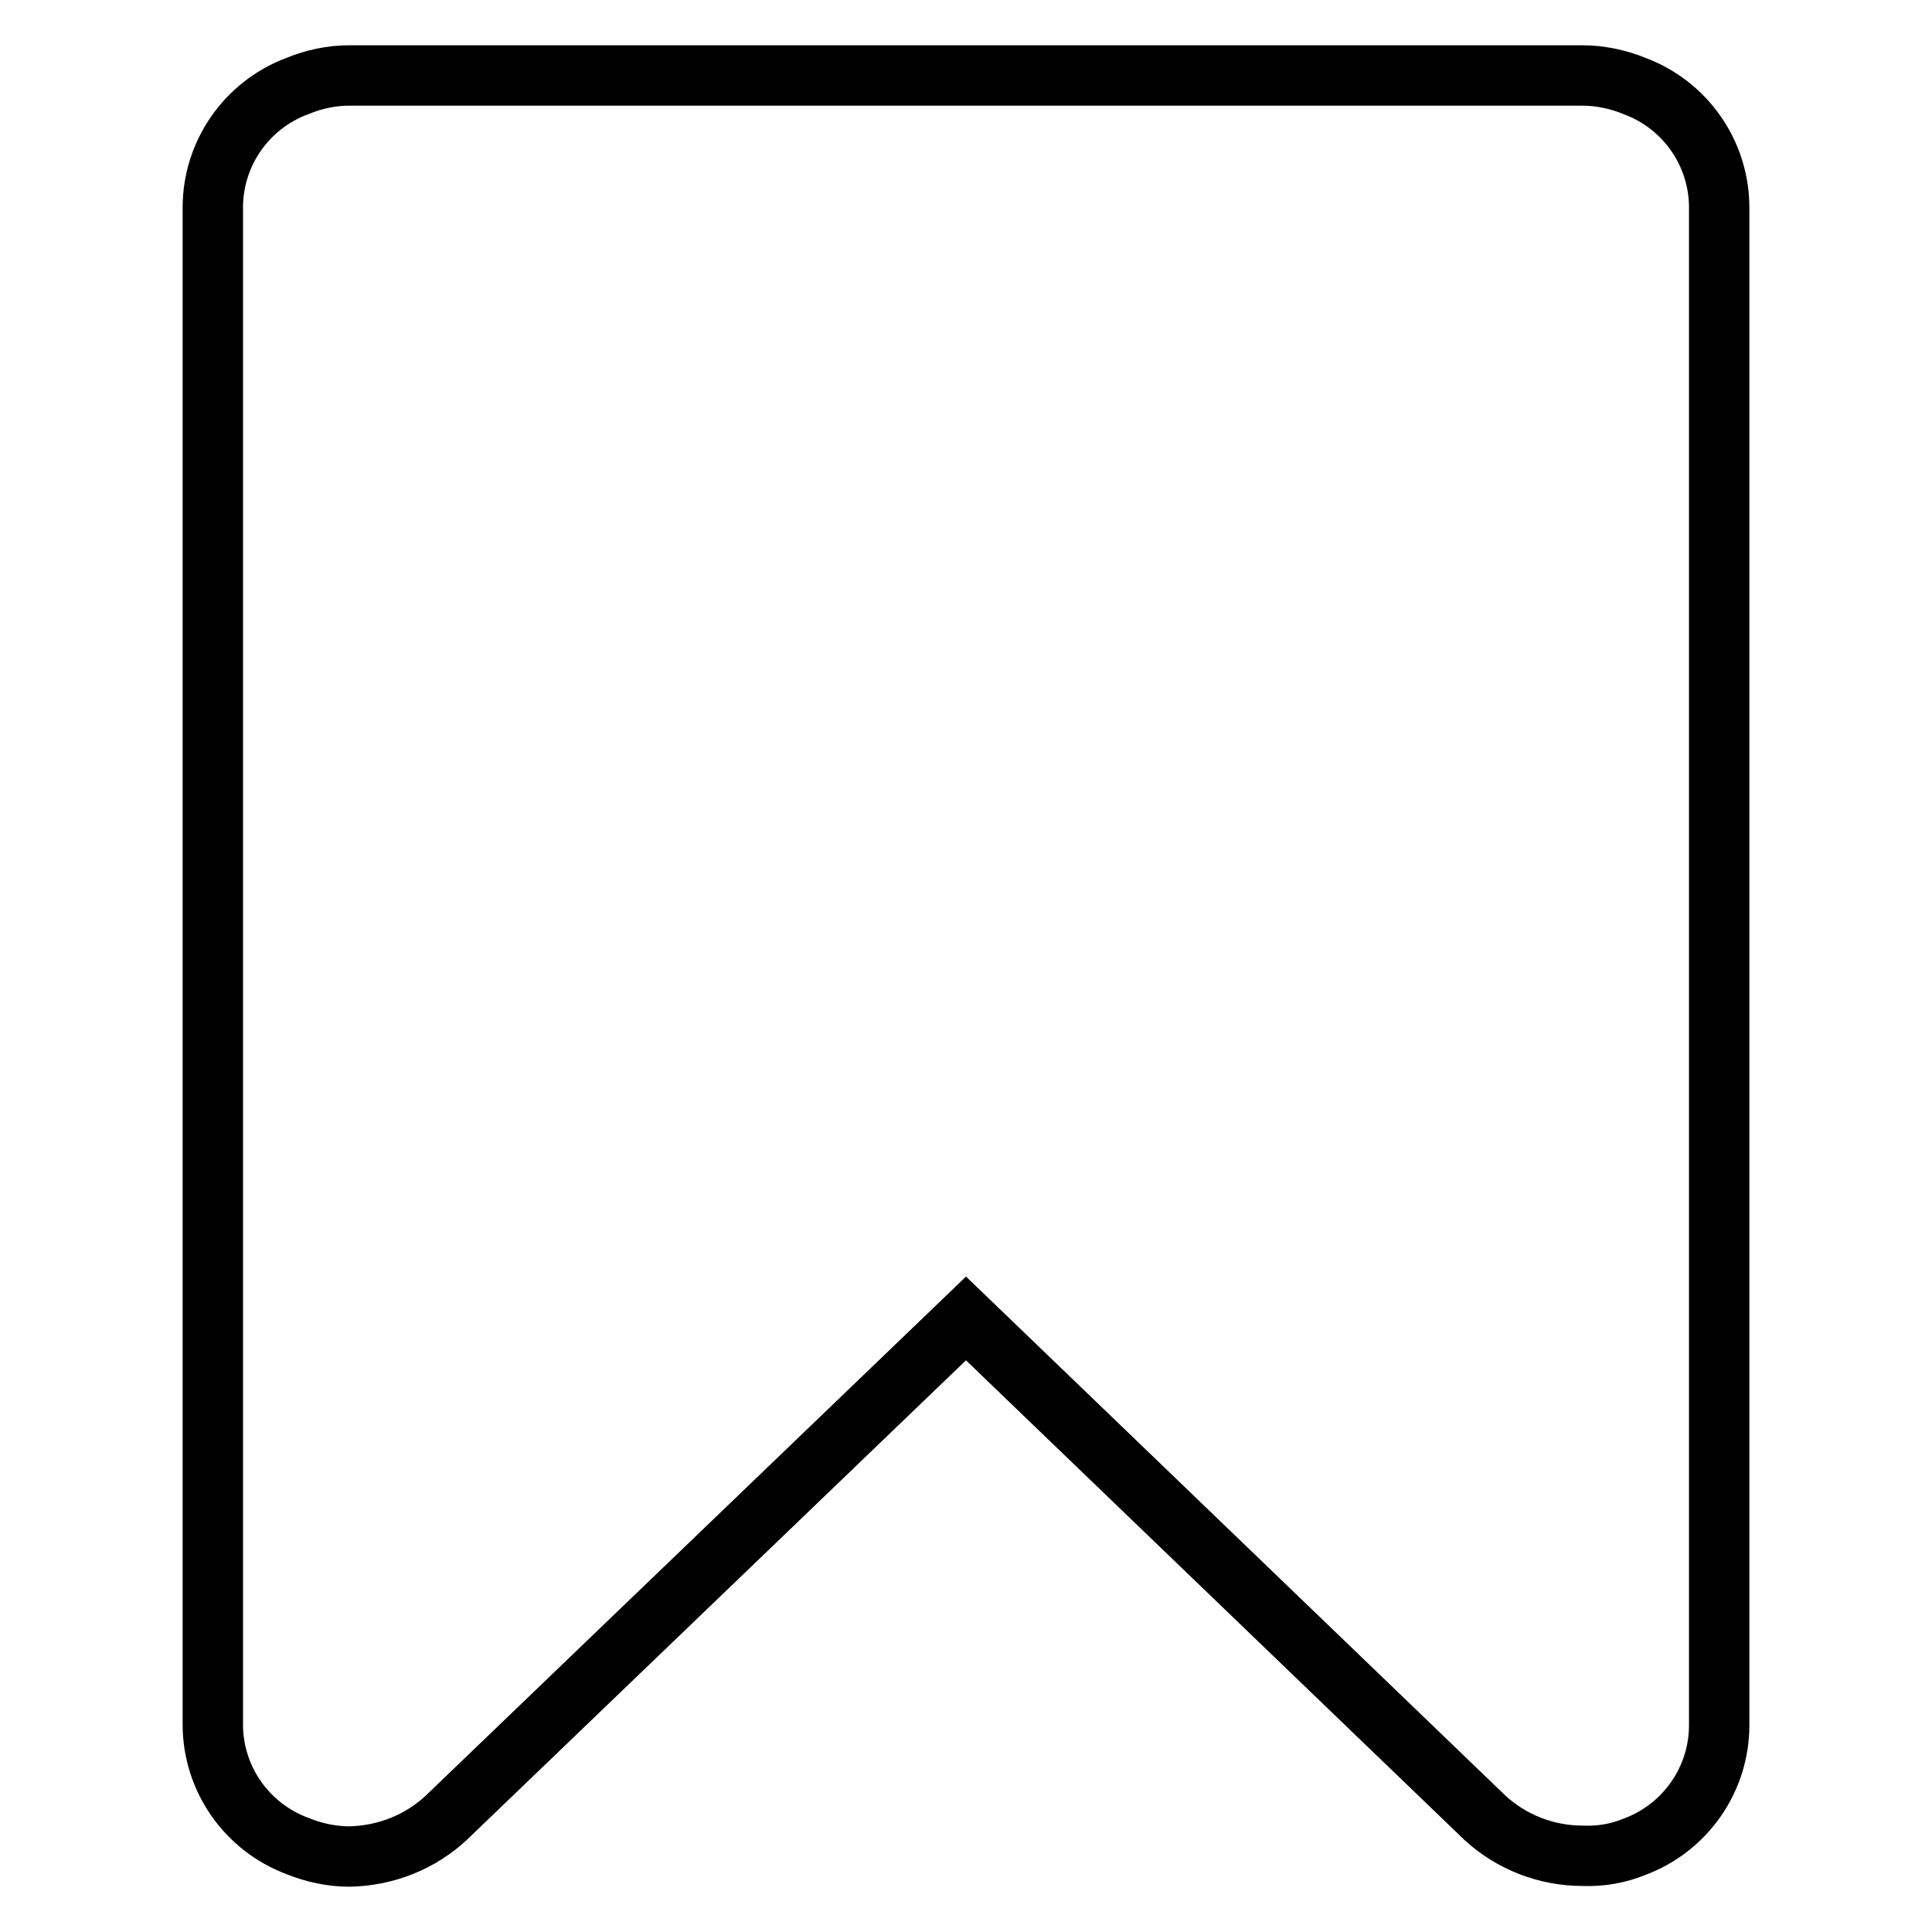 <?xml version="1.0" encoding="utf-8"?>
<!-- Svg Vector Icons : http://www.onlinewebfonts.com/icon -->
<!DOCTYPE svg PUBLIC "-//W3C//DTD SVG 1.1//EN" "http://www.w3.org/Graphics/SVG/1.1/DTD/svg11.dtd">
<svg version="1.1" xmlns="http://www.w3.org/2000/svg" xmlns:xlink="http://www.w3.org/1999/xlink" x="0px" y="0px" viewBox="0 0 256 256" enable-background="new 0 0 256 256" xml:space="preserve">
<g> <path stroke-width="8" fill-opacity="0" stroke="#000000"  d="M209.7,10c2.3,0,4.7,0.5,6.9,1.4c6.7,2.5,11.2,8.9,11.2,16.1v201.1c0,7.2-4.5,13.6-11.2,16.1 c-2.2,0.9-4.5,1.3-6.9,1.2c-4.8,0-9.4-1.8-12.9-5L128,174.7l-68.8,66.1c-3.5,3.3-8.1,5.1-12.9,5.2c-2.3,0-4.7-0.5-6.9-1.4 c-6.7-2.5-11.2-8.9-11.2-16.1V27.5c0-7.2,4.5-13.6,11.2-16.1c2.2-0.9,4.5-1.4,6.9-1.4H209.7L209.7,10z"/></g>
</svg>